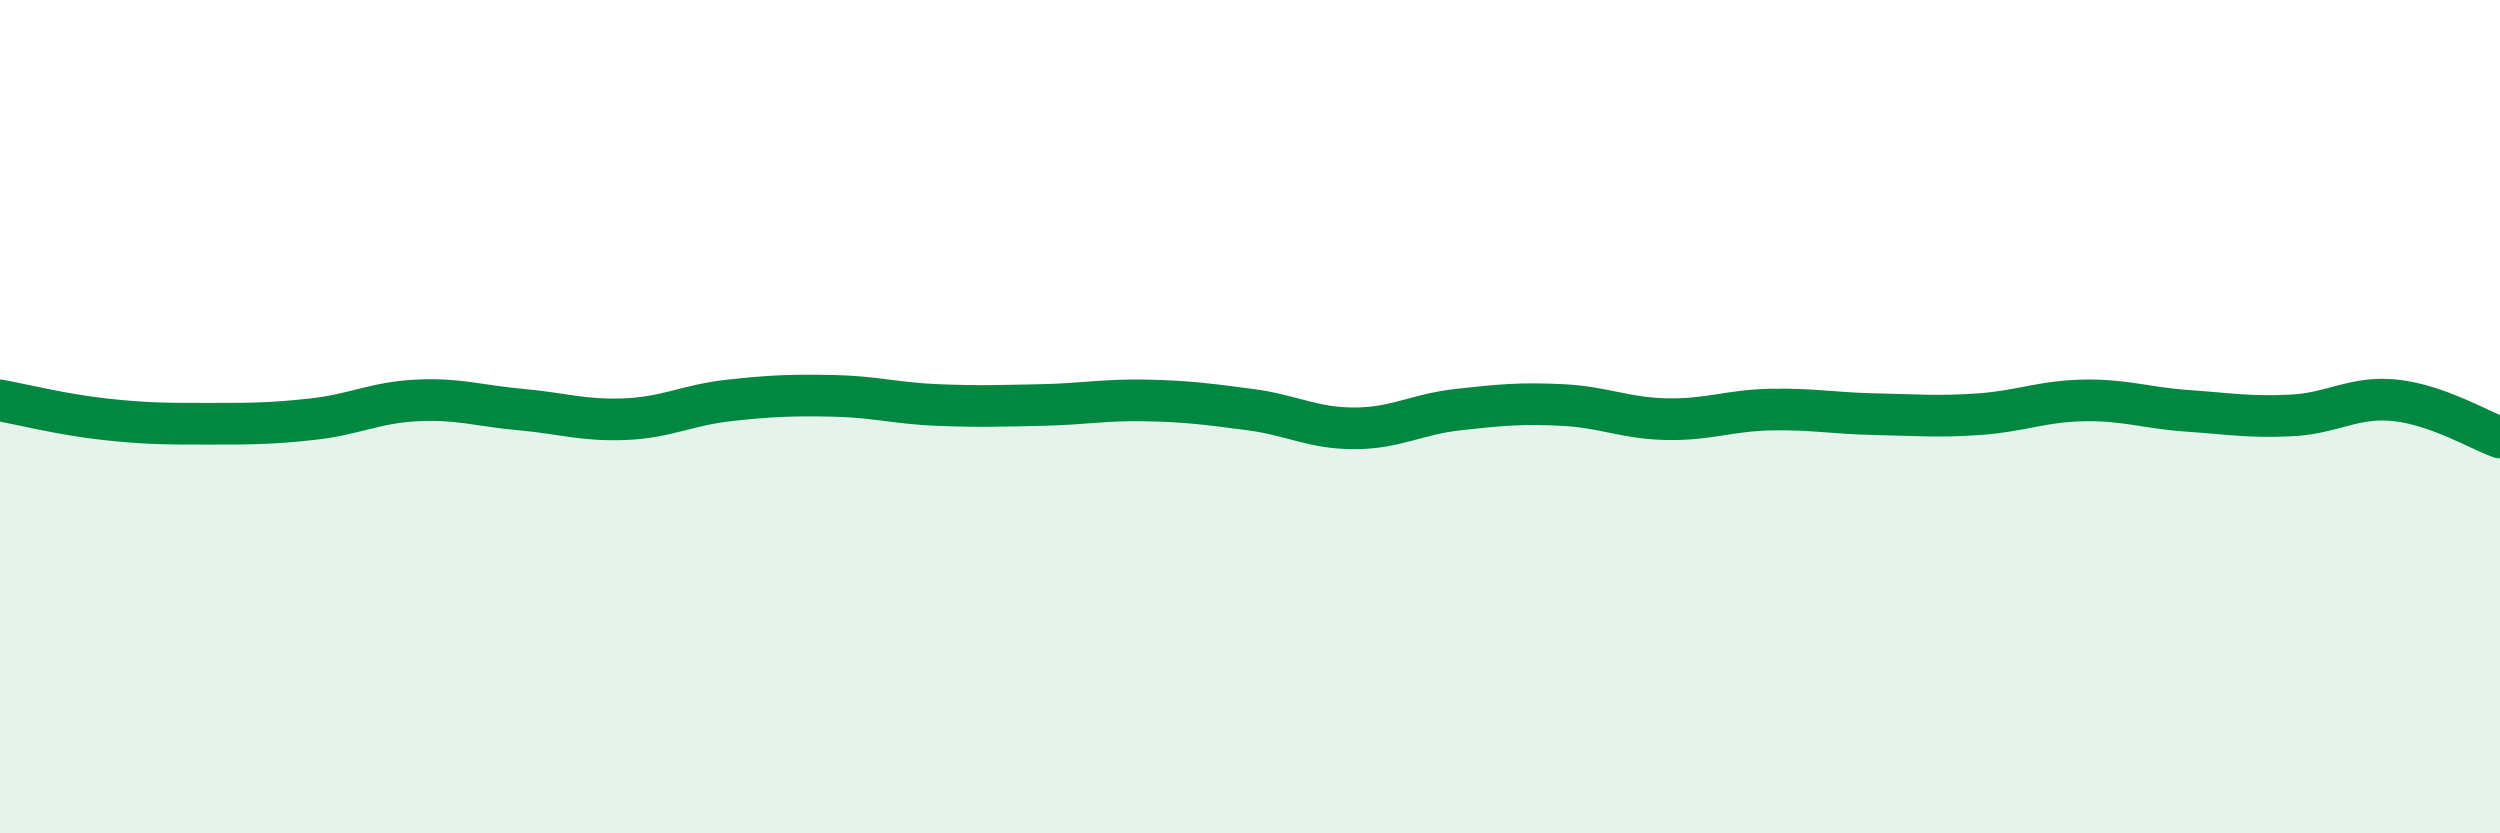 
    <svg width="60" height="20" viewBox="0 0 60 20" xmlns="http://www.w3.org/2000/svg">
      <path
        d="M 0,9.61 C 0.5,9.7 1.5,9.95 2.5,10.06 C 3.5,10.17 4,10.17 5,10.17 C 6,10.17 6.5,10.17 7.5,10.06 C 8.5,9.95 9,9.66 10,9.61 C 11,9.56 11.5,9.74 12.5,9.83 C 13.5,9.92 14,10.1 15,10.06 C 16,10.02 16.5,9.72 17.5,9.61 C 18.5,9.5 19,9.48 20,9.5 C 21,9.52 21.5,9.68 22.5,9.72 C 23.5,9.76 24,9.74 25,9.72 C 26,9.7 26.5,9.59 27.5,9.61 C 28.5,9.63 29,9.7 30,9.83 C 31,9.96 31.5,10.28 32.5,10.28 C 33.5,10.28 34,9.94 35,9.83 C 36,9.72 36.5,9.67 37.5,9.72 C 38.5,9.77 39,10.04 40,10.06 C 41,10.08 41.5,9.85 42.5,9.83 C 43.5,9.81 44,9.92 45,9.94 C 46,9.96 46.5,10.01 47.5,9.94 C 48.5,9.87 49,9.63 50,9.61 C 51,9.59 51.5,9.79 52.5,9.86 C 53.5,9.93 54,10.02 55,9.97 C 56,9.92 56.5,9.5 57.5,9.61 C 58.5,9.72 59.5,10.32 60,10.5L60 20L0 20Z"
        fill="#008740"
        opacity="0.1"
        stroke-linecap="round"
        stroke-linejoin="round"
      />
      <path
        d="M 0,9.61 C 0.5,9.7 1.5,9.95 2.5,10.06 C 3.5,10.17 4,10.17 5,10.17 C 6,10.17 6.5,10.17 7.5,10.06 C 8.5,9.95 9,9.66 10,9.61 C 11,9.56 11.5,9.74 12.5,9.83 C 13.5,9.92 14,10.1 15,10.06 C 16,10.02 16.5,9.72 17.5,9.61 C 18.5,9.5 19,9.48 20,9.5 C 21,9.52 21.5,9.68 22.5,9.72 C 23.5,9.76 24,9.74 25,9.72 C 26,9.7 26.5,9.59 27.5,9.61 C 28.5,9.63 29,9.7 30,9.83 C 31,9.96 31.5,10.28 32.5,10.28 C 33.5,10.28 34,9.94 35,9.83 C 36,9.72 36.5,9.67 37.5,9.72 C 38.5,9.77 39,10.04 40,10.06 C 41,10.08 41.5,9.85 42.5,9.83 C 43.5,9.81 44,9.92 45,9.94 C 46,9.96 46.5,10.01 47.5,9.94 C 48.5,9.87 49,9.63 50,9.61 C 51,9.59 51.5,9.79 52.5,9.86 C 53.5,9.93 54,10.02 55,9.97 C 56,9.92 56.5,9.5 57.5,9.61 C 58.5,9.72 59.5,10.32 60,10.5"
        stroke="#008740"
        stroke-width="1"
        fill="none"
        stroke-linecap="round"
        stroke-linejoin="round"
      />
    </svg>
  